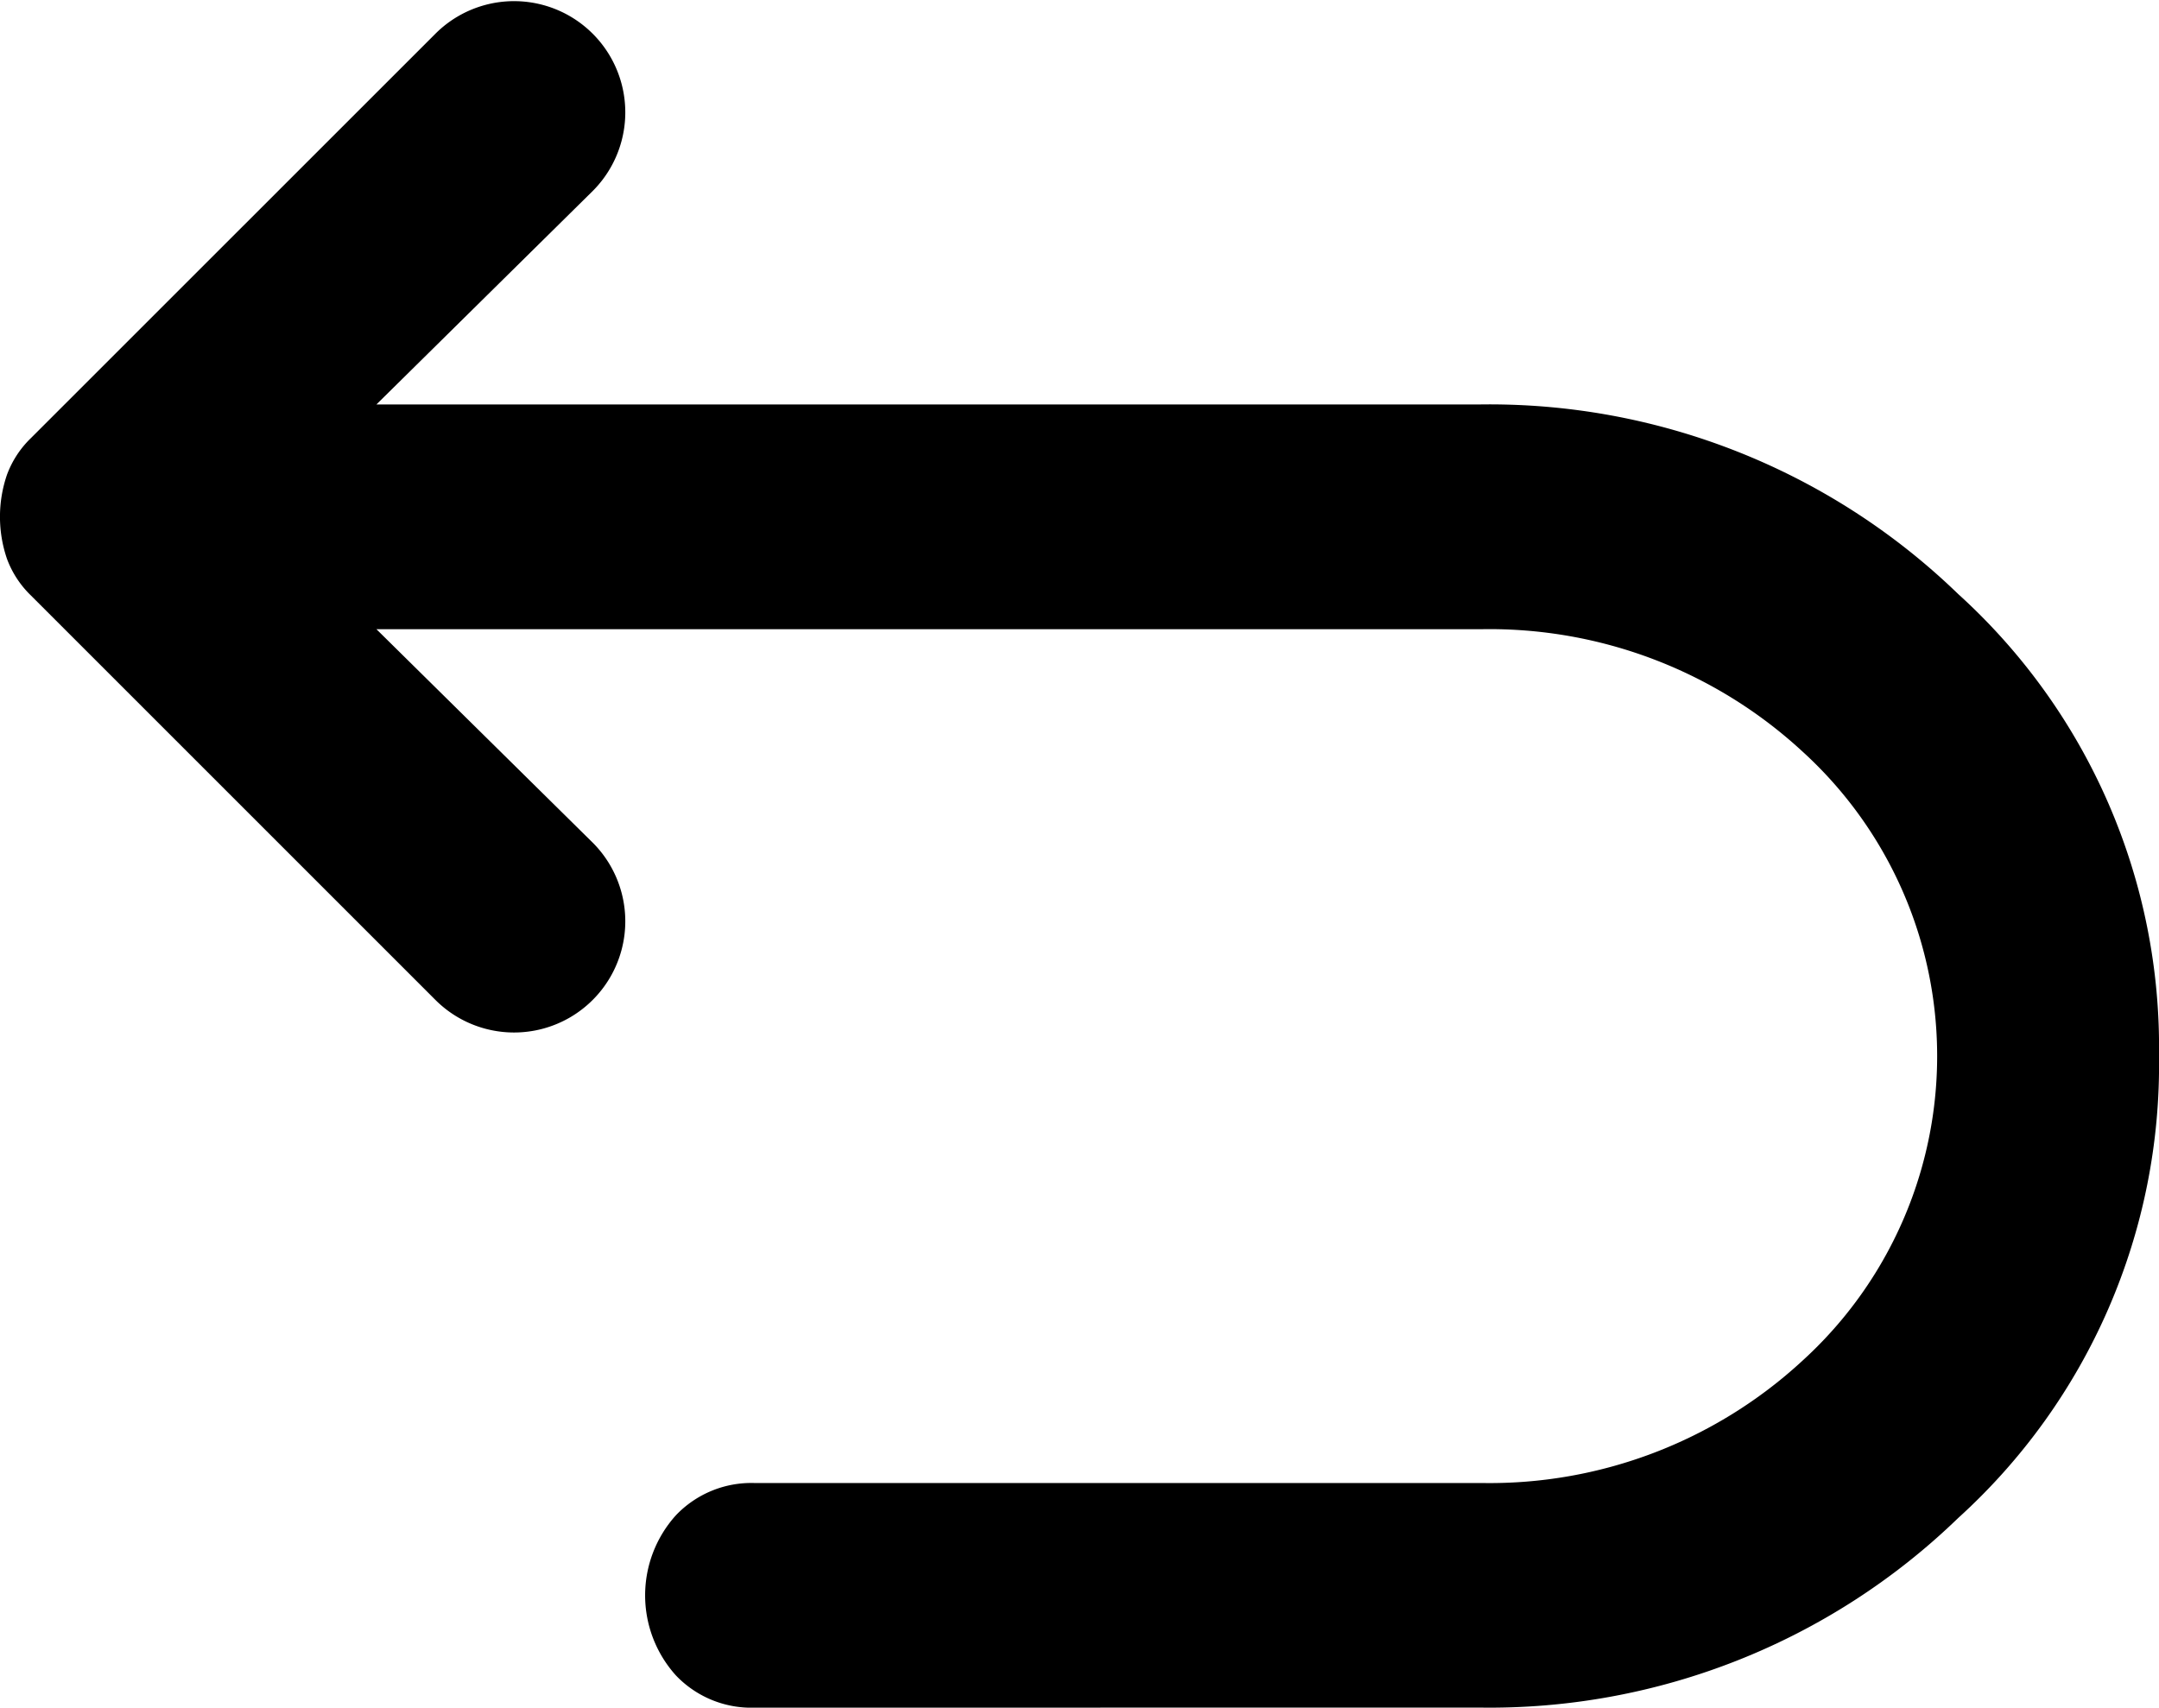 <svg xmlns="http://www.w3.org/2000/svg" width="25.283" height="20" viewBox="0 0 25.283 20">
  <path id="undo_FILL0_wght600_GRAD0_opsz48" d="M13.086,28.1a1.219,1.219,0,0,1-.921-.378,1.4,1.4,0,0,1,0-1.875,1.219,1.219,0,0,1,.921-.378h8.52a5.4,5.4,0,0,0,3.75-1.431,4.823,4.823,0,0,0,0-7.138,5.4,5.4,0,0,0-3.75-1.431H8.658l2.533,2.5a1.3,1.3,0,1,1-1.842,1.842L4.612,15.074a1.154,1.154,0,0,1-.28-.428,1.521,1.521,0,0,1,0-.987,1.154,1.154,0,0,1,.28-.428L9.349,8.495a1.3,1.3,0,1,1,1.842,1.842l-2.533,2.5H21.572a7.888,7.888,0,0,1,5.609,2.22,7.16,7.16,0,0,1,2.352,5.411,7.16,7.16,0,0,1-2.352,5.411,7.888,7.888,0,0,1-5.609,2.22Z" transform="translate(-4.25 -8.1)"/>
</svg>
